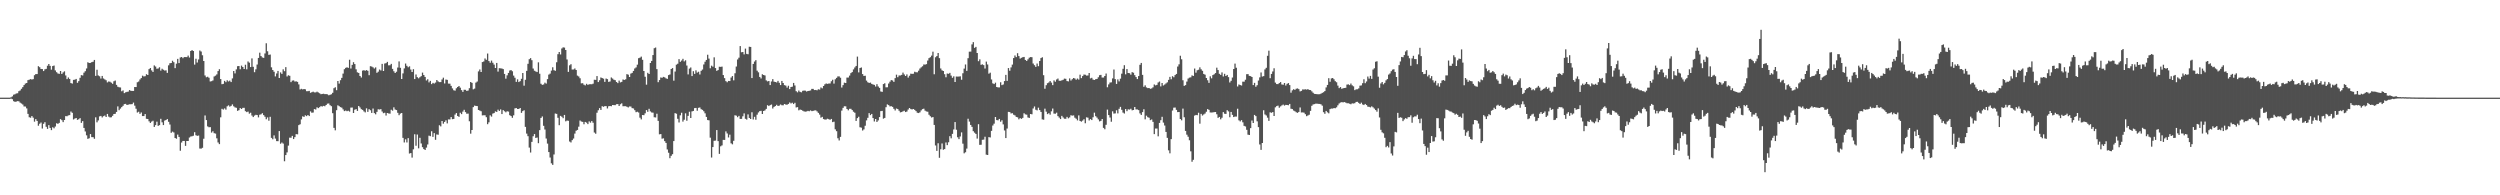 <svg xmlns="http://www.w3.org/2000/svg" width="1920" height="150"><path fill="#4f4f4f" d="M0 75h1v1H0zM1 75h1v1H1zM2 75h1v1H2zM3 75h1v1H3zM4 75h1v1H4zM5 75h1v1H5zM6 75h1v1H6zM7 74.986h1v1H7zM8 74.709h1v1H8zM9 74.052h1v2.129H9zM10 72.707h1v5.026H10zM11 72.4h1v5.83H11zM12 71.791h1v6.235H12zM13 71.645h1v6.013H13zM14 70.031h1v7.816H14zM15 69.498h1v9.364H15zM16 68.182h1v11.344H16zM17 66.934h1v13.358H17zM18 65.314h1v16.434H18zM19 64.135h1v17.681H19zM20 63.725h1v19.526H20zM21 61.56h1v25.914H21zM22 61.18h1v28.901H22zM23 60.777h1v29.62H23zM24 61.095h1v28.043H24zM25 60.791h1v29.579H25zM26 57.758h1v35.69H26zM27 56.895h1v34.621H27zM28 56.895h1v35.995H28zM29 50.844h1v45.72H29zM30 51.595h1v43.419H30zM31 52.927h1v41.165H31zM32 53.066h1v45.628H32zM33 54.595h1v40.492H33zM34 53.24h1v40.613H34zM35 52.879h1v44.523H35zM36 50.478h1v48.501H36zM37 49.136h1v46.949H37zM38 50.606h1v47.642H38zM39 53.497h1v46.425H39zM40 50.729h1v47.027H40zM41 50.331h1v48.249H41zM42 54.071h1v43.131H42zM43 55.472h1v39.192H43zM44 56.429h1v38.689H44zM45 56.751h1v37.59H45zM46 54.508h1v36.997H46zM47 56.786h1v35.518H47zM48 55.605h1v38.199H48zM49 54.79h1v37.361H49zM50 57.955h1v31.213H50zM51 60.791h1v28.487H51zM52 59.498h1v29.126H52zM53 60.608h1v27.826H53zM54 63.78h1v21.852H54zM55 64.197h1v22.419H55zM56 61.356h1v30.385H56zM57 61.164h1v29.945H57zM58 60.601h1v30.021H58zM59 63.611h1v28.437H59zM60 62.32h1v29.252H60zM61 59.752h1v30.982H61zM62 57.717h1v36.626H62zM63 57.955h1v35.088H63zM64 55.815h1v42.454H64zM65 54.68h1v46.278H65zM66 52.576h1v51.369H66zM67 47.841h1v58.796H67zM68 48.399h1v57.775H68zM69 48.289h1v54.688H69zM70 47.706h1v57.624H70zM71 47.406h1v57.986H71zM72 46.028h1v60.581H72zM73 58.255h1v31.856H73zM74 53.545h1v40.419H74zM75 57.941h1v34.532H75zM76 58.573h1v30.824H76zM77 60.301h1v28.718H77zM78 58.301h1v31.923H78zM79 60.242h1v28.993H79zM80 60.976h1v27.778H80zM81 61.624h1v28.249H81zM82 63.279h1v24.214H82zM83 62.59h1v26.965H83zM84 62.759h1v27.441H84zM85 63.487h1v26.567H85zM86 64.366h1v24.557H86zM87 62.434h1v25.1H87zM88 61.83h1v25.573H88zM89 65.202h1v20.771H89zM90 66.614h1v15.116H90zM91 67.012h1v17.624H91zM92 67.197h1v16.207H92zM93 70.072h1v12.223H93zM94 69.429h1v11.829H94zM95 71.523h1v8.453H95zM96 70.91h1v8.872H96zM97 70.541h1v10.092H97zM98 70.367h1v10.032H98zM99 69.193h1v10.906H99zM100 69.715h1v10.357H100zM101 69.825h1v10.151H101zM102 69.855h1v8.947H102zM103 66.817h1v14.342H103zM104 66.859h1v16.642H104zM105 63.16h1v23.266H105zM106 62.631h1v23.177H106zM107 61.029h1v26.406H107zM108 59.94h1v26.434H108zM109 58.09h1v31.067H109zM110 58.745h1v30.371H110zM111 58.507h1v29.103H111zM112 57.008h1v34.241H112zM113 57.605h1v33.786H113zM114 53.101h1v40.089H114zM115 52.229h1v42.174H115zM116 54.041h1v39.371H116zM117 55.22h1v37.512H117zM118 50.242h1v47.242H118zM119 51.102h1v45.024H119zM120 52.766h1v40.671H120zM121 52.586h1v44.104H121zM122 51.652h1v44.47H122zM123 54.213h1v37.045H123zM124 52.805h1v41.158H124zM125 53.579h1v42.472H125zM126 54.163h1v38.462H126zM127 54.028h1v38.146H127zM128 55.987h1v35.45H128zM129 50.15h1v43.413H129zM130 48.592h1v47.068H130zM131 48.365h1v53.63H131zM132 46.651h1v54.404H132zM133 47.775h1v53.957H133zM134 52.318h1v53.665H134zM135 48.887h1v57.652H135zM136 45.195h1v58.187H136zM137 48.434h1v56.713H137zM138 44.122h1v71.66H138zM139 43.755h1v65.699H139zM140 44.675h1v63.564H140zM141 43.806h1v64.429H141zM142 43.806h1v68.208H142zM143 43.886h1v64.424H143zM144 42.682h1v65.605H144zM145 44.188h1v61.437H145zM146 39.178h1v65.683H146zM147 38.473h1v66.182H147zM148 39.187h1v65.042H148zM149 49.626h1v51.891H149zM150 45.122h1v58.769H150zM151 48.035h1v56.322H151zM152 45.692h1v58.4H152zM153 38.821h1v75.242H153zM154 39.585h1v74.605H154zM155 42.458h1v71.042H155zM156 46.845h1v59.719H156zM157 57.971h1v30.714H157zM158 59.358h1v32.863H158zM159 58.953h1v38.116H159zM160 59.715h1v38.034H160zM161 62.59h1v35.056H161zM162 62.352h1v39.483H162zM163 61.775h1v39.039H163zM164 58.724h1v43.594H164zM165 58.09h1v44.539H165zM166 57.129h1v49.087H166zM167 54.579h1v54.857H167zM168 53.139h1v57.535H168zM169 60.715h1v29.409H169zM170 64.648h1v18.922H170zM171 64.423h1v19.744H171zM172 62.084h1v21.158H172zM173 63.126h1v21.108H173zM174 61.658h1v20.027H174zM175 62.549h1v18.336H175zM176 61.903h1v20.032H176zM177 63.013h1v18.297H177zM178 60.23h1v19.933H178zM179 54.506h1v27.139H179zM180 56.371h1v26.106H180zM181 53.309h1v29.505H181zM182 50.837h1v34.33H182zM183 50.7h1v33.911H183zM184 53.215h1v29.792H184zM185 50.377h1v33.341H185zM186 51.469h1v31.382H186zM187 52.986h1v29.812H187zM188 49.713h1v35.69H188zM189 53.229h1v32.886H189zM190 47.218h1v38.475H190zM191 48.132h1v39.19H191zM192 51.528h1v35.049H192zM193 44.843h1v43.902H193zM194 51.313h1v38.613H194zM195 55.465h1v33.342H195zM196 53.236h1v34.951H196zM197 49.539h1v38.844H197zM198 44.476h1v45.665H198zM199 40.439h1v47.651H199zM200 43.076h1v44.692H200zM201 44.151h1v42.792H201zM202 44.458h1v43.98H202zM203 41.045h1v48.585H203zM204 33.252h1v58.347H204zM205 39.365h1v50.801H205zM206 42.123h1v50.625H206zM207 41.89h1v47.823H207zM208 51.702h1v54.186H208zM209 53.785h1v53.173H209zM210 55.09h1v48.913H210zM211 58.669h1v47.769H211zM212 56.442h1v51.941H212zM213 54.462h1v53.976H213zM214 59.882h1v40.801H214zM215 55.611h1v54.754H215zM216 56.717h1v52.774H216zM217 53.261h1v57.018H217zM218 54.657h1v69.174H218zM219 51.546h1v67.535H219zM220 58.715h1v58.32H220zM221 57.825h1v54.022H221zM222 58.191h1v47.524H222zM223 63.1h1v42.665H223zM224 61.885h1v42.486H224zM225 61.757h1v45.033H225zM226 62.615h1v42.697H226zM227 62.469h1v40.552H227zM228 62.888h1v40.266H228zM229 64.828h1v31.27H229zM230 68.71h1v26.732H230zM231 68.2h1v23.518H231zM232 68.681h1v20.687H232zM233 68.33h1v21.454H233zM234 68.614h1v19.95H234zM235 70.042h1v19.133H235zM236 70.058h1v18.258H236zM237 69.768h1v19.371H237zM238 71.251h1v14.289H238zM239 70.818h1v15.782H239zM240 70.397h1v16.024H240zM241 70.969h1v12.79H241zM242 70.953h1v13.182H242zM243 70.409h1v12.014H243zM244 71.008h1v12.014H244zM245 71.61h1v10.719H245zM246 72.327h1v9.197H246zM247 72.116h1v9.686H247zM248 71.965h1v9.323H248zM249 72.274h1v9.339H249zM250 72.258h1v8.364H250zM251 72.45h1v7.18H251zM252 73.164h1v6.292H252zM253 72.805h1v8.002H253zM254 72.375h1v9.204H254zM255 71.283h1v15.64H255zM256 67.758h1v30.456H256zM257 67.021h1v33.088H257zM258 69.296h1v15.322H258zM259 62.228h1v18.684H259zM260 64.188h1v17.368H260zM261 61.608h1v20.645H261zM262 59.795h1v22.918H262zM263 56.506h1v27.523H263zM264 53.158h1v32.174H264zM265 52.107h1v32.765H265zM266 51.672h1v33.749H266zM267 52.126h1v32.936H267zM268 45.884h1v39.839H268zM269 52.615h1v30.039H269zM270 49.802h1v32.76H270zM271 47.791h1v39.006H271zM272 49.228h1v35.058H272zM273 53.254h1v30.57H273zM274 55.573h1v29.631H274zM275 56.021h1v25.372H275zM276 58.376h1v24.182H276zM277 59.553h1v24.337H277zM278 54.24h1v30.158H278zM279 53.922h1v31.611H279zM280 54.305h1v31.998H280zM281 53.815h1v29.4H281zM282 54.385h1v31.517H282zM283 57.747h1v26.129H283zM284 50.835h1v33.85H284zM285 51.102h1v35.63H285zM286 51.688h1v31.655H286zM287 52.618h1v34.253H287zM288 51.75h1v36.047H288zM289 55.907h1v30.007H289zM290 55.035h1v28.881H290zM291 53.384h1v30.73H291zM292 54.142h1v29.677H292zM293 49.049h1v36.61H293zM294 54.515h1v32.437H294zM295 48.802h1v37.754H295zM296 48.484h1v40.245H296zM297 47.5h1v39.263H297zM298 50.196h1v36.924H298zM299 50.134h1v37.152H299zM300 49.043h1v35.209H300zM301 52.888h1v32.087H301zM302 54.71h1v27.729H302zM303 56.039h1v28.096H303zM304 55.087h1v29.453H304zM305 51.839h1v34.79H305zM306 47.175h1v41.309H306zM307 52.048h1v35.209H307zM308 60.667h1v26.13H308zM309 56.39h1v49.508H309zM310 52.533h1v56.896H310zM311 48.816h1v58.212H311zM312 50.555h1v58.837H312zM313 51.665h1v54.429H313zM314 50.938h1v66.986H314zM315 53.398h1v64.15H315zM316 55.305h1v65.748H316zM317 53.128h1v61.561H317zM318 60.748h1v42.349H318zM319 57.2h1v54.738H319zM320 59.292h1v44.003H320zM321 60.139h1v53.804H321zM322 59.294h1v46.546H322zM323 58.477h1v51.724H323zM324 55.781h1v57.245H324zM325 57.584h1v56.876H325zM326 59.106h1v56.118H326zM327 61.78h1v51.584H327zM328 60.862h1v50.099H328zM329 63.306h1v40.893H329zM330 62.093h1v42.525H330zM331 64.597h1v36.226H331zM332 63.631h1v41.47H332zM333 64.172h1v38.073H333zM334 63.387h1v43.981H334zM335 61.418h1v41.866H335zM336 62.537h1v40.916H336zM337 63.084h1v33.095H337zM338 63.041h1v34.051H338zM339 61.036h1v31.868H339zM340 59.667h1v35.31H340zM341 64.114h1v29.533H341zM342 61.073h1v31.341H342zM343 61.363h1v33.413H343zM344 64.224h1v27.489H344zM345 64.277h1v27.485H345zM346 65.932h1v23.999H346zM347 67.868h1v23.662H347zM348 69.315h1v22.019H348zM349 69.649h1v18.375H349zM350 67.788h1v19.027H350zM351 66.827h1v22.243H351zM352 66.062h1v23.699H352zM353 67.332h1v19.256H353zM354 69.23h1v18.428H354zM355 70.576h1v15.155H355zM356 68.914h1v15.393H356zM357 68.983h1v17.153H357zM358 69.852h1v17.492H358zM359 69.521h1v17.743H359zM360 67.738h1v25.393H360zM361 62.97h1v39.707H361zM362 63.657h1v36.187H362zM363 68.616h1v13.642H363zM364 68.035h1v13.083H364zM365 63.439h1v17.94H365zM366 62.631h1v18.837H366zM367 54.845h1v29.654H367zM368 53.348h1v31.581H368zM369 55.289h1v30.156H369zM370 47.642h1v40.977H370zM371 47.182h1v41.346H371zM372 44.881h1v43.644H372zM373 45.925h1v44.076H373zM374 41.109h1v54.298H374zM375 46.9h1v47.059H375zM376 48.189h1v40.366H376zM377 46.536h1v43.01H377zM378 48.203h1v39.027H378zM379 49.631h1v37.185H379zM380 52.208h1v33.355H380zM381 48.331h1v37.658H381zM382 54.982h1v29.263H382zM383 52.398h1v32.781H383zM384 52.485h1v31.526H384zM385 52.629h1v34.955H385zM386 53.089h1v31.504H386zM387 56.792h1v28.652H387zM388 60.4h1v25.882H388zM389 57.834h1v27.633H389zM390 56.003h1v29.721H390zM391 54.156h1v34.296H391zM392 53.815h1v35.319H392zM393 54.751h1v35.738H393zM394 58.067h1v30.503H394zM395 59.711h1v23.529H395zM396 62.849h1v20.089H396zM397 60.951h1v22.763H397zM398 63.004h1v20.639H398zM399 62.318h1v20.641H399zM400 60.496h1v26.184H400zM401 56.046h1v29.283H401zM402 65.813h1v18.86H402zM403 61.295h1v36.134H403zM404 54.437h1v48.185H404zM405 49.024h1v55.571H405zM406 45.458h1v67.897H406zM407 44.655h1v72.506H407zM408 46.209h1v62.724H408zM409 52.641h1v52.033H409zM410 54.341h1v48.645H410zM411 54.879h1v51.032H411zM412 55.337h1v50.284H412zM413 47.864h1v62.113H413zM414 56.616h1v43.319H414zM415 64.323h1v26.267H415zM416 65.186h1v24.271H416zM417 64.881h1v31.744H417zM418 63.474h1v36.002H418zM419 64.204h1v42.168H419zM420 60.752h1v49.522H420zM421 57.319h1v59.449H421zM422 56.548h1v64.457H422zM423 54.243h1v71.172H423zM424 51.677h1v74.933H424zM425 53.936h1v64.699H425zM426 54.396h1v32.776H426zM427 47.802h1v39.645H427zM428 41.611h1v48.878H428zM429 39.958h1v56.193H429zM430 41.853h1v47.111H430zM431 37.2h1v52.462H431zM432 36.356h1v54.41H432zM433 36.564h1v51.723H433zM434 38.413h1v54.795H434zM435 45.653h1v46.896H435zM436 55.209h1v37.555H436zM437 50.173h1v58.549H437zM438 49.301h1v60.119H438zM439 53.423h1v54.189H439zM440 53.362h1v53.021H440zM441 52.592h1v50.007H441zM442 53.741h1v46.665H442zM443 58.049h1v41.742H443zM444 58.706h1v38.558H444zM445 60.13h1v32.426H445zM446 64.014h1v29.323H446zM447 63.899h1v29.68H447zM448 65.037h1v30.412H448zM449 65.602h1v28.048H449zM450 64.352h1v29.874H450zM451 65.186h1v30.149H451zM452 64.735h1v28.515H452zM453 64.68h1v29.535H453zM454 64.723h1v28.251H454zM455 64.254h1v29.986H455zM456 61.212h1v40.563H456zM457 61.343h1v41.346H457zM458 58.413h1v28.155H458zM459 63.046h1v21.65H459zM460 61.649h1v21.417H460zM461 59.468h1v24.969H461zM462 59.969h1v21.611H462zM463 60.409h1v21.591H463zM464 62.897h1v18.599H464zM465 60.292h1v21.195H465zM466 60.77h1v22.543H466zM467 62.865h1v18.739H467zM468 62.547h1v18.844H468zM469 59.482h1v22.126H469zM470 60.303h1v20.32H470zM471 61.237h1v19.517H471zM472 61.588h1v19.19H472zM473 62.975h1v17.075H473zM474 63.869h1v16.036H474zM475 61.91h1v19.501H475zM476 63.293h1v16.766H476zM477 62.853h1v16.528H477zM478 61.04h1v20.565H478zM479 61.4h1v20.167H479zM480 60.912h1v20.659H480zM481 56.909h1v25.118H481zM482 57.362h1v25.177H482zM483 59.161h1v22.589H483zM484 56.527h1v25.287H484zM485 55.987h1v27.04H485zM486 54.49h1v28.805H486zM487 52.583h1v32.071H487zM488 51.785h1v34.399H488zM489 49.651h1v36.18H489zM490 44.691h1v41.758H490zM491 44.309h1v46.063H491zM492 43.453h1v48.224H492zM493 45.927h1v42.385H493zM494 54.522h1v33.93H494zM495 58.919h1v28.121H495zM496 65.023h1v19.515H496zM497 55.911h1v29.966H497zM498 56.852h1v26.715H498zM499 48.374h1v37.157H499zM500 46.806h1v39.576H500zM501 42.311h1v44.193H501zM502 36.994h1v53.046H502zM503 36.518h1v53.685H503zM504 53.082h1v34.291H504zM505 63.123h1v29.703H505zM506 61.501h1v41.689H506zM507 59.475h1v43.491H507zM508 59.734h1v46.784H508zM509 59.047h1v47.196H509zM510 59.383h1v49H510zM511 60.152h1v49.632H511zM512 60.59h1v54.184H512zM513 57.717h1v59.591H513zM514 57.172h1v64.329H514zM515 52.977h1v66.67H515zM516 52.263h1v66.173H516zM517 61.958h1v46.372H517zM518 54.943h1v31.955H518zM519 49.649h1v37.683H519zM520 48.956h1v42.268H520zM521 45.417h1v48.647H521zM522 47.463h1v41.133H522zM523 46.479h1v40.126H523zM524 45.135h1v48.231H524zM525 47.141h1v44.82H525zM526 46.271h1v40.753H526zM527 50.32h1v42.415H527zM528 57.136h1v31.875H528zM529 52.663h1v33.152H529zM530 51.837h1v38.796H530zM531 58.408h1v27.146H531zM532 54.68h1v30.519H532zM533 56.728h1v26.299H533zM534 53.996h1v28.906H534zM535 55.76h1v29.265H535zM536 55.115h1v27.667H536zM537 57.2h1v25.312H537zM538 54.391h1v29.469H538zM539 53.384h1v30.993H539zM540 49.519h1v35.926H540zM541 47.433h1v39.608H541zM542 46.017h1v43.774H542zM543 42.02h1v50.185H543zM544 45.005h1v47.42H544zM545 52.416h1v53.305H545zM546 50.436h1v70.524H546zM547 51.201h1v61.724H547zM548 44.028h1v64.12H548zM549 52.288h1v55.713H549zM550 54.435h1v45.432H550zM551 53.833h1v54.569H551zM552 51.272h1v66.922H552zM553 51.347h1v61.06H553zM554 51.137h1v60.533H554zM555 57.653h1v49.751H555zM556 59.981h1v47.508H556zM557 62.334h1v38.558H557zM558 63.181h1v39.339H558zM559 62.139h1v43.454H559zM560 62.247h1v41.193H560zM561 59.541h1v50.515H561zM562 58.434h1v52.415H562zM563 61.684h1v46.466H563zM564 56.257h1v32.291H564zM565 51.1h1v37.752H565zM566 45.676h1v44.326H566zM567 44.277h1v44.701H567zM568 35.374h1v55.964H568zM569 40.128h1v51.162H569zM570 39.958h1v49.377H570zM571 41.757h1v45.337H571zM572 37.333h1v53.884H572zM573 41.35h1v50.51H573zM574 41.663h1v46.186H574zM575 35.886h1v54.662H575zM576 36.035h1v55.365H576zM577 59.976h1v26.26H577zM578 49.109h1v42.66H578zM579 47.278h1v42.44H579zM580 46.188h1v45.788H580zM581 54.279h1v33.765H581zM582 55.559h1v30.796H582zM583 59.1h1v26.226H583zM584 60.237h1v24.873H584zM585 57.035h1v30.51H585zM586 57.58h1v27.681H586zM587 57.955h1v26.823H587zM588 61.755h1v21.831H588zM589 62.492h1v18.308H589zM590 62.203h1v19.281H590zM591 65.314h1v15.434H591zM592 62.563h1v17.736H592zM593 60.78h1v22.6H593zM594 62.746h1v19.304H594zM595 62.975h1v18.492H595zM596 63.357h1v17.134H596zM597 62.082h1v19.345H597zM598 63.593h1v17.489H598zM599 65.327h1v14.891H599zM600 62.155h1v18.672H600zM601 63.721h1v17.187H601zM602 65.357h1v14.514H602zM603 65.73h1v14.585H603zM604 67.278h1v13.14H604zM605 65.838h1v13.978H605zM606 68.378h1v10.318H606zM607 66.817h1v12.666H607zM608 66.563h1v12.36H608zM609 63.712h1v16.207H609zM610 65.655h1v13.303H610zM611 70.033h1v12.481H611zM612 70.914h1v11.357H612zM613 69.505h1v15.226H613zM614 70.551h1v13.559H614zM615 70.896h1v13.557H615zM616 69.743h1v15.276H616zM617 69.553h1v16.015H617zM618 69.651h1v16.102H618zM619 70.287h1v15.326H619zM620 69.88h1v15.264H620zM621 69.724h1v15.725H621zM622 69.468h1v15.338H622zM623 68.225h1v17.15H623zM624 68.266h1v16.867H624zM625 69.147h1v15.713H625zM626 69.049h1v15.681H626zM627 69.383h1v16.159H627zM628 68.557h1v18.137H628zM629 68.822h1v19.201H629zM630 67.17h1v23.214H630zM631 67.857h1v21.92H631zM632 66.058h1v25.363H632zM633 64.751h1v27.086H633zM634 64.082h1v27.693H634zM635 64.419h1v26.773H635zM636 64.153h1v27.37H636zM637 64.11h1v27.904H637zM638 62.414h1v28.908H638zM639 61.244h1v32.545H639zM640 64.211h1v29.247H640zM641 60.899h1v38.428H641zM642 59.816h1v40.959H642zM643 58.66h1v47.508H643zM644 58.699h1v49.181H644zM645 59.72h1v45.411H645zM646 67.204h1v17.732H646zM647 65.405h1v17.446H647zM648 63.508h1v18.082H648zM649 63.757h1v17.903H649zM650 59.605h1v24.086H650zM651 59.523h1v25.198H651zM652 58.063h1v25.493H652zM653 56.168h1v27.368H653zM654 55.346h1v29.171H654zM655 53.279h1v32.527H655zM656 51.789h1v34.806H656zM657 50.652h1v42.216H657zM658 43.46h1v47.242H658zM659 55.577h1v34.063H659zM660 52.245h1v45.518H660zM661 51.835h1v46.233H661zM662 56.882h1v43.378H662zM663 58.337h1v41.053H663zM664 58.166h1v38.373H664zM665 61.878h1v30.593H665zM666 63.174h1v27.306H666zM667 63.702h1v23.193H667zM668 63.451h1v24.969H668zM669 64.417h1v23.083H669zM670 64.865h1v25.834H670zM671 65.172h1v28.112H671zM672 66.444h1v24.937H672zM673 64.661h1v28.982H673zM674 66.415h1v26.07H674zM675 67.458h1v22.433H675zM676 70.251h1v15.093H676zM677 70.535h1v14.603H677zM678 64.563h1v26.59H678zM679 63.956h1v26.608H679zM680 67.074h1v15.244H680zM681 67.014h1v13.181H681zM682 64.151h1v16.578H682zM683 62.723h1v18.972H683zM684 61.473h1v20.11H684zM685 61.777h1v20.309H685zM686 62.86h1v20.687H686zM687 60.004h1v24.852H687zM688 57.333h1v26.029H688zM689 59.28h1v24.504H689zM690 57.951h1v27.098H690zM691 57.939h1v28.391H691zM692 57.513h1v28.572H692zM693 55.781h1v29.725H693zM694 57.17h1v27.848H694zM695 58.36h1v27.706H695zM696 57.163h1v28.521H696zM697 59.601h1v24.541H697zM698 58.152h1v24.784H698zM699 56.57h1v27.226H699zM700 56.751h1v27.34H700zM701 56.641h1v27.095H701zM702 55.115h1v29.245H702zM703 55.488h1v29.858H703zM704 55.566h1v30.989H704zM705 54.291h1v32.559H705zM706 52.615h1v33.676H706zM707 51.723h1v33.049H707zM708 50.878h1v32.939H708zM709 49.514h1v33.962H709zM710 49.601h1v35.388H710zM711 49.274h1v36.34H711zM712 46.463h1v39.341H712zM713 44.643h1v43.474H713zM714 43.92h1v45.363H714zM715 42.714h1v47.544H715zM716 39.697h1v50.194H716zM717 57.021h1v38.906H717zM718 43.984h1v67.757H718zM719 43.064h1v72.811H719zM720 40.707h1v69.336H720zM721 44.637h1v76.53H721zM722 52.588h1v62.074H722zM723 54.014h1v56.153H723zM724 54.529h1v60.456H724zM725 56.966h1v57.542H725zM726 59.315h1v50.108H726zM727 56.479h1v54.995H727zM728 56.678h1v52.577H728zM729 55.978h1v48.615H729zM730 58.072h1v48.169H730zM731 59.727h1v43.095H731zM732 58.605h1v40.813H732zM733 62.965h1v30.758H733zM734 58.786h1v40.856H734zM735 58.836h1v46.597H735zM736 58.775h1v48.073H736zM737 58.617h1v46.185H737zM738 61.228h1v40.463H738zM739 56.271h1v54.068H739zM740 52.663h1v65.086H740zM741 49.498h1v67.418H741zM742 54.444h1v59.673H742zM743 44.71h1v46.454H743zM744 39.688h1v53.685H744zM745 39.617h1v56.34H745zM746 34.101h1v63.357H746zM747 32.373h1v68.386H747zM748 36.756h1v65.125H748zM749 35.996h1v66.887H749zM750 40.707h1v65.727H750zM751 46.987h1v48.4H751zM752 45.566h1v65.683H752zM753 49.752h1v61.41H753zM754 49.386h1v57.958H754zM755 50.002h1v57.233H755zM756 52.652h1v52.369H756zM757 47.285h1v71.518H757zM758 49.523h1v69.526H758zM759 56.573h1v48.769H759zM760 55.792h1v49.778H760zM761 61.006h1v39.508H761zM762 64.023h1v32.413H762zM763 64.549h1v30.417H763zM764 63.487h1v26.352H764zM765 66.82h1v25.406H765zM766 67.129h1v25.262H766zM767 67.147h1v24.193H767zM768 63.187h1v30.291H768zM769 65.376h1v26.974H769zM770 64.845h1v30.68H770zM771 62.281h1v37.894H771zM772 57.507h1v48.528H772zM773 62.112h1v36.613H773zM774 52.267h1v33.653H774zM775 54.348h1v31.712H775zM776 51.748h1v35.386H776zM777 49.619h1v37.315H777zM778 44.579h1v43.559H778zM779 42.597h1v46.035H779zM780 43.879h1v45.939H780zM781 40.878h1v49.238H781zM782 43.034h1v48.592H782zM783 44.994h1v45.708H783zM784 44.415h1v46.875H784zM785 43.938h1v46.594H785zM786 43.719h1v43.245H786zM787 46.04h1v41.831H787zM788 46.795h1v41.268H788zM789 45.566h1v44.664H789zM790 44.282h1v46.274H790zM791 43.826h1v43.71H791zM792 43.92h1v43.875H792zM793 48.804h1v34.502H793zM794 50.072h1v31.677H794zM795 51.368h1v32.92H795zM796 48.793h1v35.985H796zM797 50.826h1v31.847H797zM798 46.841h1v37.711H798zM799 44.588h1v41.394H799zM800 43.964h1v47.713H800zM801 57.747h1v34.211H801zM802 68.163h1v15.278H802zM803 65.408h1v20.332H803zM804 63.911h1v23.749H804zM805 63.329h1v23.614H805zM806 62.208h1v25.855H806zM807 63.428h1v22.074H807zM808 65.371h1v17.988H808zM809 61.725h1v25.541H809zM810 62.769h1v24.557H810zM811 61.043h1v25.482H811zM812 60.303h1v28.908H812zM813 61.983h1v28.325H813zM814 62.036h1v29.407H814zM815 61.702h1v27.281H815zM816 61.306h1v28.904H816zM817 60.372h1v30.808H817zM818 60.539h1v30.684H818zM819 62.265h1v27.512H819zM820 62.535h1v28.334H820zM821 60.21h1v29.954H821zM822 61.851h1v26.661H822zM823 60.8h1v28.009H823zM824 59.921h1v28.684H824zM825 60.262h1v30.126H825zM826 61.24h1v29.957H826zM827 60.315h1v32.126H827zM828 61.146h1v27.48H828zM829 57.333h1v35.589H829zM830 60.031h1v33.397H830zM831 58.436h1v34.166H831zM832 57.236h1v34.372H832zM833 57.413h1v37.247H833zM834 58.049h1v32.053H834zM835 57.98h1v32.412H835zM836 56.055h1v36.452H836zM837 60.235h1v31.193H837zM838 59.743h1v32.445H838zM839 61.143h1v28.917H839zM840 61.43h1v25.097H840zM841 60.818h1v28.398H841zM842 60.622h1v29.702H842zM843 59.328h1v32.364H843zM844 57.774h1v35.441H844zM845 57.504h1v35.312H845zM846 59.53h1v31.861H846zM847 59.553h1v38.634H847zM848 58.385h1v40.868H848zM849 56.477h1v39.373H849zM850 67.044h1v17.141H850zM851 64.826h1v23.552H851zM852 63.38h1v26.864H852zM853 63.217h1v30.282H853zM854 60.207h1v25.285H854zM855 53.378h1v33.847H855zM856 60.78h1v26.313H856zM857 64.453h1v20.236H857zM858 60.976h1v26.113H858zM859 62.498h1v21.037H859zM860 60.436h1v21.639H860zM861 56.584h1v27.736H861zM862 52.856h1v33.63H862zM863 50.059h1v37.127H863zM864 57.085h1v26.674H864zM865 53.048h1v32.346H865zM866 56.049h1v27.919H866zM867 56.207h1v27.958H867zM868 57.355h1v26.136H868zM869 55.376h1v29.334H869zM870 55.838h1v28.636H870zM871 57.69h1v24.479H871zM872 59.207h1v24.804H872zM873 60.745h1v23.321H873zM874 58.429h1v26.159H874zM875 49.763h1v37.317H875zM876 48.333h1v39.938H876zM877 57.491h1v28.636H877zM878 66.682h1v17.214H878zM879 65.54h1v26.118H879zM880 67.129h1v21.687H880zM881 67.692h1v22.328H881zM882 67.564h1v22.847H882zM883 68.218h1v24.07H883zM884 67.879h1v23.859H884zM885 67.067h1v26.544H885zM886 64.879h1v38.151H886zM887 65.568h1v33.138H887zM888 65.156h1v33.536H888zM889 63.311h1v41.369H889zM890 62.617h1v31.776H890zM891 66.341h1v25.953H891zM892 63.746h1v25.949H892zM893 65.648h1v28.533H893zM894 64.906h1v31.486H894zM895 64.066h1v37.27H895zM896 63.249h1v42.61H896zM897 61.327h1v54.116H897zM898 59.029h1v58.709H898zM899 60.889h1v45.942H899zM900 58.5h1v26.367H900zM901 59.333h1v23.332H901zM902 57.667h1v24.919H902zM903 56.806h1v27.565H903zM904 51.118h1v35.001H904zM905 49.395h1v36.617H905zM906 42.796h1v48.592H906zM907 45.541h1v46.866H907zM908 61.633h1v21.751H908zM909 65.936h1v24.138H909zM910 65.357h1v35.187H910zM911 62.652h1v40.79H911zM912 60.329h1v44.699H912zM913 59.608h1v48.137H913zM914 59.411h1v56.835H914zM915 57.916h1v66.311H915zM916 58.335h1v64.411H916zM917 52.613h1v36.143H917zM918 55.824h1v32.467H918zM919 53.961h1v34.493H919zM920 53.565h1v33.033H920zM921 51.704h1v43.257H921zM922 53.254h1v34.182H922zM923 54.375h1v34.369H923zM924 56.767h1v31.14H924zM925 57.351h1v29.826H925zM926 59.887h1v25.905H926zM927 61.633h1v22.138H927zM928 63.638h1v20.721H928zM929 58.605h1v27.766H929zM930 60.148h1v26.267H930zM931 57.676h1v28.672H931zM932 57.017h1v29.119H932zM933 56.108h1v29.908H933zM934 51.963h1v35.793H934zM935 53.806h1v36.709H935zM936 56.671h1v33.159H936zM937 57.523h1v34.141H937zM938 55.607h1v34.823H938zM939 58.743h1v27.393H939zM940 56.699h1v30.668H940zM941 58.381h1v29.13H941zM942 57.536h1v27.1H942zM943 59.214h1v26.365H943zM944 63.334h1v26.727H944zM945 62.036h1v23.925H945zM946 59.553h1v28.672H946zM947 52.972h1v36.931H947zM948 48.83h1v40.68H948zM949 52.041h1v37.528H949zM950 66.399h1v17.105H950zM951 64.854h1v27.574H951zM952 65.343h1v27.89H952zM953 65.678h1v26.571H953zM954 62.737h1v31.229H954zM955 62.72h1v33.944H955zM956 61.26h1v35.866H956zM957 56.989h1v42.71H957zM958 56.914h1v46.523H958zM959 58.264h1v45.413H959zM960 58.47h1v39.913H960zM961 59.152h1v33.422H961zM962 65.327h1v29.149H962zM963 63.622h1v24.635H963zM964 66.602h1v22.586H964zM965 65.417h1v27.755H965zM966 61.848h1v35.809H966zM967 59.438h1v51.513H967zM968 55.643h1v59.467H968zM969 58.768h1v51.062H969zM970 58.45h1v26.219H970zM971 53.311h1v34.594H971zM972 52.094h1v36.562H972zM973 42.858h1v47.523H973zM974 38.889h1v53.932H974zM975 60.077h1v26.187H975zM976 56.774h1v29.833H976zM977 54.909h1v31.153H977zM978 52.428h1v36.64H978zM979 63.43h1v18.984H979zM980 64.57h1v16.947H980zM981 64.627h1v16.455H981zM982 63.773h1v18.942H982zM983 63.05h1v18.684H983zM984 64.861h1v16.077H984zM985 65.073h1v15.28H985zM986 63.728h1v17.395H986zM987 65.664h1v14.894H987zM988 64.35h1v16.306H988zM989 63.819h1v17.011H989zM990 65.307h1v14.498H990zM991 71.18h1v12.344H991zM992 69.372h1v14.413H992zM993 68.486h1v16.404H993zM994 69.04h1v16.393H994zM995 68.124h1v18.121H995zM996 67.886h1v18.812H996zM997 68.459h1v17.519H997zM998 70.182h1v12.326H998zM999 69.807h1v16.576H999zM1000 68.651h1v17.681H1000zM1001 68.784h1v17.752H1001zM1002 68.566h1v19.121H1002zM1003 68.793h1v20.449H1003zM1004 68.452h1v20.202H1004zM1005 69.061h1v19.048H1005zM1006 69.147h1v15.995H1006zM1007 70.127h1v11.142H1007zM1008 71.207h1v9.043H1008zM1009 72.075h1v7.878H1009zM1010 72.203h1v7.416H1010zM1011 72.336h1v7.256H1011zM1012 72.404h1v7.375H1012zM1013 72.368h1v7.469H1013zM1014 71.944h1v8.192H1014zM1015 71.347h1v9.792H1015zM1016 70.784h1v15.39H1016zM1017 69.946h1v17.459H1017zM1018 67.126h1v18.048H1018zM1019 65.236h1v21.037H1019zM1020 60.059h1v26.958H1020zM1021 62.78h1v21.012H1021zM1022 60.233h1v23.099H1022zM1023 59.898h1v23.484H1023zM1024 60.899h1v22.106H1024zM1025 62.386h1v20.767H1025zM1026 63.181h1v19.226H1026zM1027 65.717h1v15.161H1027zM1028 67.694h1v11.744H1028zM1029 66.87h1v11.868H1029zM1030 68.218h1v10.24H1030zM1031 67.809h1v10.826H1031zM1032 67.561h1v10.815H1032zM1033 67.426h1v11.389H1033zM1034 64.998h1v14.33H1034zM1035 64.771h1v14.53H1035zM1036 65.394h1v14.25H1036zM1037 64.167h1v15.933H1037zM1038 65.545h1v13.811H1038zM1039 66.286h1v13.213H1039zM1040 69.205h1v10.05H1040zM1041 68.594h1v9.682H1041zM1042 68.543h1v9.652H1042zM1043 67.889h1v11.101H1043zM1044 65.797h1v14.088H1044zM1045 65.572h1v13.291H1045zM1046 63.913h1v16.301H1046zM1047 60.896h1v19.805H1047zM1048 63.888h1v15.939H1048zM1049 62.579h1v18.096H1049zM1050 58.804h1v23.142H1050zM1051 60.363h1v21.698H1051zM1052 58.248h1v24.227H1052zM1053 60.574h1v21.096H1053zM1054 53.421h1v29.022H1054zM1055 52.444h1v30.97H1055zM1056 47.436h1v37.113H1056zM1057 47.049h1v38.7H1057zM1058 58.905h1v24.342H1058zM1059 67.381h1v22.822H1059zM1060 64.091h1v35.585H1060zM1061 62.997h1v38.657H1061zM1062 64.778h1v37.627H1062zM1063 63.618h1v42.204H1063zM1064 61.672h1v51.365H1064zM1065 60.725h1v51.296H1065zM1066 57.275h1v55.983H1066zM1067 56.435h1v52.708H1067zM1068 54.68h1v63.2H1068zM1069 53.442h1v66.018H1069zM1070 53.165h1v59.252H1070zM1071 55.254h1v46.045H1071zM1072 59.116h1v42.575H1072zM1073 65.904h1v20.79H1073zM1074 50.022h1v40.563H1074zM1075 47.205h1v42.863H1075zM1076 43.71h1v46.688H1076zM1077 43.993h1v49.029H1077zM1078 42.297h1v49.402H1078zM1079 39.539h1v51.192H1079zM1080 38.569h1v52.682H1080zM1081 42.794h1v47.214H1081zM1082 44.737h1v45.216H1082zM1083 50.494h1v38.107H1083zM1084 44.852h1v49.428H1084zM1085 42.865h1v47.191H1085zM1086 45.371h1v44.024H1086zM1087 45.435h1v43.964H1087zM1088 49.303h1v38.805H1088zM1089 41.846h1v49.585H1089zM1090 36.722h1v57.876H1090zM1091 43.128h1v47.954H1091zM1092 55.309h1v44.88H1092zM1093 56.948h1v53.607H1093zM1094 56.724h1v55.491H1094zM1095 53.865h1v64.963H1095zM1096 58.69h1v54.738H1096zM1097 57.449h1v59.353H1097zM1098 60.173h1v49.668H1098zM1099 58.484h1v46.02H1099zM1100 61.665h1v47.098H1100zM1101 63.396h1v45.143H1101zM1102 62.034h1v43.376H1102zM1103 65.568h1v25.171H1103zM1104 63.972h1v26.864H1104zM1105 66.563h1v31.909H1105zM1106 63.86h1v37.066H1106zM1107 61.853h1v45.205H1107zM1108 61.425h1v46.659H1108zM1109 62.016h1v28.883H1109zM1110 57.889h1v26.271H1110zM1111 57.905h1v26.498H1111zM1112 46.484h1v38.384H1112zM1113 50.484h1v35.058H1113zM1114 50.587h1v35.122H1114zM1115 48.878h1v37.551H1115zM1116 42.464h1v44.41H1116zM1117 43.957h1v44.133H1117zM1118 50.665h1v36.754H1118zM1119 46.342h1v41.897H1119zM1120 44.991h1v44.859H1120zM1121 45.268h1v44.307H1121zM1122 37.926h1v52.554H1122zM1123 48.088h1v39.068H1123zM1124 65.479h1v34.145H1124zM1125 59.903h1v44.379H1125zM1126 61.091h1v40.575H1126zM1127 62.894h1v37.547H1127zM1128 61.727h1v43.333H1128zM1129 62.274h1v44.5H1129zM1130 62.464h1v44.823H1130zM1131 64.389h1v31.106H1131zM1132 65.68h1v26.462H1132zM1133 66.284h1v25.997H1133zM1134 66.6h1v26.166H1134zM1135 62.421h1v32.44H1135zM1136 63.169h1v35.633H1136zM1137 61.07h1v48.812H1137zM1138 61.59h1v46.803H1138zM1139 59.344h1v29.068H1139zM1140 49.139h1v40.318H1140zM1141 52.652h1v38.798H1141zM1142 54.682h1v34.607H1142zM1143 53.693h1v34.019H1143zM1144 55.865h1v32.543H1144zM1145 55.556h1v29.476H1145zM1146 54.527h1v29.904H1146zM1147 55.52h1v27.239H1147zM1148 56.767h1v26.983H1148zM1149 60.885h1v20.238H1149zM1150 61.977h1v18.443H1150zM1151 64.311h1v17.066H1151zM1152 64.38h1v16.464H1152zM1153 57.738h1v24.31H1153zM1154 56.522h1v26.386H1154zM1155 58.672h1v23.932H1155zM1156 57.317h1v27.134H1156zM1157 57.809h1v25.951H1157zM1158 60.313h1v22.758H1158zM1159 58.74h1v24.349H1159zM1160 60.903h1v21.213H1160zM1161 61.782h1v19.583H1161zM1162 65.554h1v15.468H1162zM1163 65.273h1v14.415H1163zM1164 64.799h1v15.953H1164zM1165 63.194h1v17.162H1165zM1166 61.766h1v18.885H1166zM1167 60.164h1v22.6H1167zM1168 67.504h1v12.577H1168zM1169 72.242h1v5.566H1169zM1170 71.265h1v8.913H1170zM1171 69.184h1v13.003H1171zM1172 68.049h1v19.444H1172zM1173 67.648h1v23.882H1173zM1174 66.833h1v24.12H1174zM1175 67.358h1v21.605H1175zM1176 69.283h1v18.606H1176zM1177 68.527h1v18.835H1177zM1178 69.36h1v20.302H1178zM1179 67.774h1v25.313H1179zM1180 67.186h1v25.422H1180zM1181 65.945h1v24.752H1181zM1182 67.22h1v20.105H1182zM1183 69.681h1v16.388H1183zM1184 68.898h1v18.583H1184zM1185 68.257h1v18.487H1185zM1186 67.811h1v17.794H1186zM1187 66.733h1v23.131H1187zM1188 68.326h1v20.437H1188zM1189 67.328h1v18.244H1189zM1190 69.8h1v12.953H1190zM1191 71.043h1v13.351H1191zM1192 70.342h1v13.475H1192zM1193 66.639h1v25.564H1193zM1194 66.657h1v25.292H1194zM1195 59.232h1v31.479H1195zM1196 56.786h1v26.791H1196zM1197 56.266h1v25.985H1197zM1198 56.728h1v25.644H1198zM1199 57.669h1v24.706H1199zM1200 56.207h1v27.164H1200zM1201 44.437h1v43.916H1201zM1202 37.898h1v53.401H1202zM1203 43.991h1v43.328H1203zM1204 48.402h1v37.693H1204zM1205 42.412h1v46.498H1205zM1206 48.489h1v38.256H1206zM1207 51.883h1v36.077H1207zM1208 61.494h1v25.628H1208zM1209 62.762h1v20.252H1209zM1210 60.379h1v23.916H1210zM1211 58.665h1v25.221H1211zM1212 60.841h1v22.831H1212zM1213 70.608h1v10.22H1213zM1214 65.511h1v24.791H1214zM1215 64.194h1v29.094H1215zM1216 65.279h1v35.489H1216zM1217 64.297h1v32.367H1217zM1218 62.961h1v33.921H1218zM1219 64.568h1v28.588H1219zM1220 64.975h1v28.709H1220zM1221 66.268h1v25.752H1221zM1222 64.007h1v29.27H1222zM1223 64.858h1v29.032H1223zM1224 65h1v29.659H1224zM1225 64.368h1v28.897H1225zM1226 65.27h1v25.651H1226zM1227 63.144h1v30.723H1227zM1228 60.063h1v32.172H1228zM1229 60.793h1v24.31H1229zM1230 59.864h1v23.772H1230zM1231 63.295h1v19.183H1231zM1232 63.835h1v17.814H1232zM1233 56.239h1v26.564H1233zM1234 37.189h1v49.878H1234zM1235 33.03h1v53.666H1235zM1236 42.064h1v45.891H1236zM1237 50.734h1v37.553H1237zM1238 58.882h1v25.99H1238zM1239 54.156h1v31.08H1239zM1240 52.361h1v33.969H1240zM1241 49.322h1v37.214H1241zM1242 46.577h1v41.325H1242zM1243 53.435h1v35.66H1243zM1244 58.749h1v41.298H1244zM1245 58.58h1v42.131H1245zM1246 56.573h1v49.121H1246zM1247 58.23h1v43.308H1247zM1248 59.734h1v37.116H1248zM1249 64.295h1v29.009H1249zM1250 63.837h1v31.969H1250zM1251 62.361h1v31.554H1251zM1252 64.22h1v26.821H1252zM1253 67.062h1v24.212H1253zM1254 67.836h1v23.813H1254zM1255 67.278h1v22.701H1255zM1256 68.264h1v20.593H1256zM1257 68.008h1v20.101H1257zM1258 68.685h1v16.679H1258zM1259 69.358h1v17.13H1259zM1260 69.321h1v17.702H1260zM1261 69.976h1v13.692H1261zM1262 70.07h1v12.515H1262zM1263 70.802h1v12.998H1263zM1264 69.626h1v15.912H1264zM1265 67.307h1v30.19H1265zM1266 67.3h1v29.492H1266zM1267 62.187h1v19.05H1267zM1268 63.501h1v16.299H1268zM1269 61.091h1v19.503H1269zM1270 54.016h1v30.332H1270zM1271 50.393h1v36.736H1271zM1272 52.096h1v33.042H1272zM1273 57.072h1v29.966H1273zM1274 55.348h1v30.22H1274zM1275 53.581h1v31.366H1275zM1276 53.21h1v32.071H1276zM1277 55.774h1v29.299H1277zM1278 59.237h1v26.416H1278zM1279 57.804h1v26.276H1279zM1280 60.292h1v22.648H1280zM1281 52.837h1v33.241H1281zM1282 44.955h1v41.49H1282zM1283 43.243h1v42.964H1283zM1284 60.873h1v29.421H1284zM1285 54.625h1v64.404H1285zM1286 57.788h1v56.901H1286zM1287 58.109h1v57.057H1287zM1288 53.007h1v57.016H1288zM1289 55.785h1v59.966H1289zM1290 56.429h1v49.684H1290zM1291 59.468h1v42.019H1291zM1292 60.974h1v43.225H1292zM1293 62.608h1v40.106H1293zM1294 60.97h1v42.053H1294zM1295 59.981h1v51.062H1295zM1296 57.63h1v61.992H1296zM1297 53.183h1v69.165H1297zM1298 56.087h1v37.613H1298zM1299 51.826h1v36.159H1299zM1300 45.836h1v41.204H1300zM1301 45.218h1v43.657H1301zM1302 39.004h1v52.259H1302zM1303 36.605h1v54.825H1303zM1304 39.034h1v53.509H1304zM1305 41.842h1v49.764H1305zM1306 48.619h1v42.824H1306zM1307 52.35h1v32.218H1307zM1308 45.87h1v43.673H1308zM1309 47.543h1v41.307H1309zM1310 43.419h1v43.989H1310zM1311 44.085h1v42.586H1311zM1312 58.649h1v38.647H1312zM1313 50.961h1v54.104H1313zM1314 59.127h1v61.864H1314zM1315 58.04h1v63.546H1315zM1316 57.472h1v56.281H1316zM1317 58.562h1v47.386H1317zM1318 64.327h1v30.655H1318zM1319 65.254h1v29.984H1319zM1320 62.959h1v33.053H1320zM1321 63.412h1v32.822H1321zM1322 64.964h1v31.383H1322zM1323 63.963h1v33.076H1323zM1324 62.43h1v35.75H1324zM1325 62.329h1v30.801H1325zM1326 66.483h1v23.33H1326zM1327 65.554h1v24.836H1327zM1328 66.199h1v24.246H1328zM1329 69.234h1v17.663H1329zM1330 67.793h1v18.261H1330zM1331 69.807h1v17.453H1331zM1332 70.253h1v14.598H1332zM1333 70.589h1v11.593H1333zM1334 70.951h1v12.129H1334zM1335 71.187h1v10.314H1335zM1336 70.901h1v12.261H1336zM1337 69.912h1v18.242H1337zM1338 68.381h1v20.126H1338zM1339 66.264h1v14.449H1339zM1340 63.956h1v17.674H1340zM1341 60.091h1v20.506H1341zM1342 51.86h1v31.06H1342zM1343 45.408h1v39.423H1343zM1344 45.174h1v40.824H1344zM1345 45.985h1v43.63H1345zM1346 46.955h1v41H1346zM1347 48.553h1v39.437H1347zM1348 47.04h1v39.718H1348zM1349 45.076h1v44.326H1349zM1350 42.375h1v48.535H1350zM1351 29.899h1v70.396H1351zM1352 22.879h1v77.056H1352zM1353 52.174h1v44.802H1353zM1354 49.203h1v73.846H1354zM1355 48.788h1v83.468H1355zM1356 48.528h1v76.656H1356zM1357 50.004h1v67.698H1357zM1358 53.771h1v67.306H1358zM1359 57.488h1v55.8H1359zM1360 56.223h1v51.628H1360zM1361 57.108h1v48.716H1361zM1362 53.641h1v50.648H1362zM1363 51.48h1v56.874H1363zM1364 54.735h1v49.419H1364zM1365 60.564h1v33.163H1365zM1366 60.519h1v34.578H1366zM1367 63.162h1v29.906H1367zM1368 61.858h1v31.355H1368zM1369 61.251h1v32.33H1369zM1370 63.904h1v24.781H1370zM1371 68.802h1v20.769H1371zM1372 65.451h1v27.091H1372zM1373 64.842h1v26.995H1373zM1374 66.305h1v23.738H1374zM1375 67.593h1v18.881H1375zM1376 69.592h1v15.379H1376zM1377 69.326h1v15.454H1377zM1378 68.758h1v19.508H1378zM1379 66.767h1v29.16H1379zM1380 67.886h1v26.311H1380zM1381 64.064h1v17.565H1381zM1382 63.148h1v18.748H1382zM1383 60.42h1v22.3H1383zM1384 61.242h1v20.542H1384zM1385 60.677h1v22.641H1385zM1386 56.845h1v26.951H1386zM1387 54.414h1v28.72H1387zM1388 50.162h1v33.557H1388zM1389 49.118h1v34.399H1389zM1390 59.228h1v23.374H1390zM1391 58.573h1v23.039H1391zM1392 58.328h1v24.285H1392zM1393 58.097h1v24.092H1393zM1394 57.099h1v25.406H1394zM1395 54.593h1v28.05H1395zM1396 53.032h1v29.769H1396zM1397 56.815h1v26.123H1397zM1398 61.48h1v20.915H1398zM1399 59.557h1v22.685H1399zM1400 58.834h1v23.772H1400zM1401 58.2h1v26.091H1401zM1402 57.495h1v26.821H1402zM1403 53.998h1v29.572H1403zM1404 52.625h1v34.914H1404zM1405 40.318h1v48.947H1405zM1406 40.091h1v50.778H1406zM1407 53.762h1v42.557H1407zM1408 49.45h1v48.189H1408zM1409 52.254h1v54.305H1409zM1410 46.335h1v63.587H1410zM1411 41.588h1v74.848H1411zM1412 41.638h1v75.557H1412zM1413 44.133h1v69.97H1413zM1414 48.388h1v66.439H1414zM1415 55.371h1v54.061H1415zM1416 55.904h1v47.62H1416zM1417 51.178h1v50.703H1417zM1418 58.921h1v40.888H1418zM1419 62.92h1v36.279H1419zM1420 61.024h1v38.467H1420zM1421 63.288h1v36.249H1421zM1422 58.134h1v47.299H1422zM1423 55.689h1v52.317H1423zM1424 55.35h1v55.521H1424zM1425 57.426h1v54.276H1425zM1426 60.008h1v31.936H1426zM1427 50.448h1v36.66H1427zM1428 51.78h1v33.689H1428zM1429 53.357h1v31.918H1429zM1430 49.308h1v36.29H1430zM1431 54.224h1v29.595H1431zM1432 52.197h1v32.112H1432zM1433 50.146h1v33.941H1433zM1434 53.661h1v30.348H1434zM1435 55.172h1v28.418H1435zM1436 60.249h1v21.717H1436zM1437 55.989h1v27.159H1437zM1438 56.873h1v25.798H1438zM1439 57.992h1v25.017H1439zM1440 59.184h1v23.557H1440zM1441 60.219h1v20.467H1441zM1442 59.054h1v23.477H1442zM1443 59.839h1v22.962H1443zM1444 58.193h1v24.067H1444zM1445 58.189h1v25.191H1445zM1446 56.431h1v27.558H1446zM1447 56.831h1v27.993H1447zM1448 52.393h1v33.635H1448zM1449 52.657h1v34.626H1449zM1450 52.146h1v34.967H1450zM1451 54.089h1v32.779H1451zM1452 51.787h1v34.372H1452zM1453 47.427h1v40.43H1453zM1454 45.266h1v41.378H1454zM1455 46.58h1v40.966H1455zM1456 43.675h1v44.156H1456zM1457 38.729h1v47.704H1457zM1458 29.718h1v62.078H1458zM1459 31.654h1v61.236H1459zM1460 47.907h1v69.916H1460zM1461 41.364h1v74.873H1461zM1462 49.622h1v61.22H1462zM1463 53.661h1v52.369H1463zM1464 54.7h1v50.366H1464zM1465 54.394h1v45.244H1465zM1466 54.144h1v44.147H1466zM1467 55.616h1v58.149H1467zM1468 54.664h1v60.019H1468zM1469 56.68h1v56.995H1469zM1470 55.183h1v45.752H1470zM1471 59.37h1v45.116H1471zM1472 60.136h1v39.49H1472zM1473 57.282h1v46.4H1473zM1474 57.239h1v48.943H1474zM1475 56.671h1v60.495H1475zM1476 56.715h1v63.168H1476zM1477 56.204h1v66.238H1477zM1478 58.113h1v56.888H1478zM1479 60.049h1v48.572H1479zM1480 57.552h1v54.795H1480zM1481 54.433h1v63.017H1481zM1482 52.94h1v68.462H1482zM1483 54.428h1v66.446H1483zM1484 56.721h1v57.995H1484zM1485 53.053h1v35.246H1485zM1486 49.468h1v39.151H1486zM1487 49.004h1v38.56H1487zM1488 45.419h1v43.22H1488zM1489 41.119h1v48.938H1489zM1490 39.862h1v51.739H1490zM1491 34.625h1v59.72H1491zM1492 34.117h1v58.935H1492zM1493 36.518h1v58.372H1493zM1494 39.626h1v55.875H1494zM1495 39.94h1v53.449H1495zM1496 36.644h1v55.99H1496zM1497 38.477h1v52.945H1497zM1498 51.022h1v46.493H1498zM1499 47.653h1v63.568H1499zM1500 52.114h1v50.552H1500zM1501 49.525h1v64.768H1501zM1502 50.587h1v62.415H1502zM1503 49.274h1v59.552H1503zM1504 50.489h1v55.276H1504zM1505 53.105h1v56.78H1505zM1506 53.002h1v57.057H1506zM1507 53.847h1v56.153H1507zM1508 56.538h1v53.452H1508zM1509 52.842h1v52.49H1509zM1510 54.607h1v47.54H1510zM1511 57.294h1v40.417H1511zM1512 57.289h1v40.293H1512zM1513 64.73h1v24.884H1513zM1514 63.652h1v27.231H1514zM1515 63.51h1v31.376H1515zM1516 64.934h1v27.521H1516zM1517 67.14h1v25.626H1517zM1518 68.452h1v17.732H1518zM1519 69.901h1v15.129H1519zM1520 69.063h1v17.533H1520zM1521 69.157h1v18.158H1521zM1522 70.338h1v14.427H1522zM1523 68.827h1v14.779H1523zM1524 69.807h1v14.637H1524zM1525 69.926h1v12.257H1525zM1526 71.004h1v13.738H1526zM1527 71.599h1v10.302H1527zM1528 71.1h1v9.897H1528zM1529 71.294h1v11.566H1529zM1530 70.947h1v12.612H1530zM1531 71.166h1v11.616H1531zM1532 71.548h1v11.975H1532zM1533 70.237h1v15.422H1533zM1534 69.553h1v19.286H1534zM1535 67.607h1v29.954H1535zM1536 67.854h1v22.145H1536zM1537 65.801h1v16.583H1537zM1538 60.718h1v22.302H1538zM1539 61.469h1v21.05H1539zM1540 63.382h1v17.091H1540zM1541 62.723h1v19.636H1541zM1542 62.755h1v18.125H1542zM1543 62.009h1v18.56H1543zM1544 58.562h1v24.342H1544zM1545 60.299h1v22.843H1545zM1546 53.494h1v30.645H1546zM1547 54.3h1v30.714H1547zM1548 59.244h1v23.026H1548zM1549 55.868h1v27.487H1549zM1550 53.79h1v27.983H1550zM1551 54.474h1v28.972H1551zM1552 53.46h1v33.358H1552zM1553 52.576h1v34.612H1553zM1554 63.119h1v21.277H1554zM1555 58.129h1v26.816H1555zM1556 55.408h1v30.966H1556zM1557 51.913h1v33.019H1557zM1558 51.288h1v34.154H1558zM1559 51.716h1v35.193H1559zM1560 47.168h1v42.868H1560zM1561 55.06h1v33.918H1561zM1562 63.526h1v36.899H1562zM1563 61.892h1v35.02H1563zM1564 62.331h1v33.401H1564zM1565 65.369h1v28.489H1565zM1566 64.094h1v38.641H1566zM1567 59.477h1v45.702H1567zM1568 59.651h1v46.537H1568zM1569 59.118h1v44.042H1569zM1570 59.441h1v46.846H1570zM1571 59.988h1v46.64H1571zM1572 56.232h1v32.536H1572zM1573 53.302h1v34.369H1573zM1574 58.218h1v27.013H1574zM1575 55.57h1v31.208H1575zM1576 50.62h1v38.027H1576zM1577 50.457h1v37.702H1577zM1578 52.975h1v33.651H1578zM1579 52.402h1v35.246H1579zM1580 52.54h1v35.255H1580zM1581 48.493h1v40.279H1581zM1582 48.782h1v41.959H1582zM1583 54.716h1v33.456H1583zM1584 55.646h1v33.461H1584zM1585 51.599h1v37.139H1585zM1586 54.884h1v33.362H1586zM1587 59.802h1v27.496H1587zM1588 55.833h1v33.413H1588zM1589 50.995h1v37.459H1589zM1590 47.269h1v43.289H1590zM1591 44.012h1v50.087H1591zM1592 42.231h1v50.041H1592zM1593 43.694h1v46.17H1593zM1594 58.422h1v30.771H1594zM1595 59.132h1v27.631H1595zM1596 49.846h1v42.824H1596zM1597 51.888h1v38.512H1597zM1598 52.904h1v41.142H1598zM1599 50.434h1v43.481H1599zM1600 49.956h1v43.39H1600zM1601 47.182h1v46.445H1601zM1602 50.187h1v43.781H1602zM1603 50.102h1v44.976H1603zM1604 46.676h1v49.473H1604zM1605 45.781h1v49.583H1605zM1606 43.256h1v55.713H1606zM1607 44.051h1v53.522H1607zM1608 40.061h1v60.636H1608zM1609 40.057h1v58.894H1609zM1610 51.251h1v55.658H1610zM1611 53.979h1v57.121H1611zM1612 51.995h1v56.807H1612zM1613 46.664h1v68.045H1613zM1614 52.776h1v58.139H1614zM1615 52.721h1v59.336H1615zM1616 53.915h1v56.736H1616zM1617 49.443h1v59.053H1617zM1618 48.736h1v66.819H1618zM1619 46.573h1v68.753H1619zM1620 47.237h1v68.714H1620zM1621 47.038h1v69.117H1621zM1622 46.5h1v68.563H1622zM1623 46.66h1v64.354H1623zM1624 48.988h1v60.753H1624zM1625 49.548h1v55.345H1625zM1626 49.53h1v58.386H1626zM1627 47.967h1v65.125H1627zM1628 46.999h1v64.326H1628zM1629 38.5h1v70.414H1629zM1630 37.651h1v65.889H1630zM1631 53.764h1v47.443H1631zM1632 49.308h1v42.323H1632zM1633 44.534h1v53.47H1633zM1634 52.283h1v44.502H1634zM1635 52.451h1v46.869H1635zM1636 50.878h1v48.938H1636zM1637 49.198h1v51.36H1637zM1638 54.126h1v44.619H1638zM1639 49.482h1v49.817H1639zM1640 51.276h1v49.233H1640zM1641 47.61h1v54.997H1641zM1642 49.928h1v51.833H1642zM1643 49.663h1v51.076H1643zM1644 52.908h1v49.716H1644zM1645 49.39h1v48.764H1645zM1646 49.519h1v49.453H1646zM1647 51.196h1v48.178H1647zM1648 48.134h1v56.487H1648zM1649 44.614h1v58.572H1649zM1650 42.501h1v62.527H1650zM1651 42.13h1v63.465H1651zM1652 41.485h1v71.158H1652zM1653 42.112h1v65.983H1653zM1654 55.502h1v49.54H1654zM1655 52.817h1v54.653H1655zM1656 58.667h1v40.973H1656zM1657 57.413h1v41.785H1657zM1658 57.603h1v44.2H1658zM1659 51.155h1v57.169H1659zM1660 53.458h1v50.474H1660zM1661 49.731h1v59.279H1661zM1662 52.242h1v54.097H1662zM1663 52.796h1v52.699H1663zM1664 52.21h1v55.248H1664zM1665 54.066h1v51.037H1665zM1666 60.558h1v42.44H1666zM1667 58.575h1v45.878H1667zM1668 61.459h1v42.406H1668zM1669 58.161h1v47.835H1669zM1670 57.566h1v48.288H1670zM1671 63.135h1v35.141H1671zM1672 59.411h1v42.999H1672zM1673 60.269h1v43.376H1673zM1674 60.96h1v38.366H1674zM1675 58.969h1v43.525H1675zM1676 56.408h1v46.132H1676zM1677 57.887h1v46.07H1677zM1678 56.898h1v46.027H1678zM1679 57.486h1v45.757H1679zM1680 57.133h1v48.801H1680zM1681 52.478h1v56.693H1681zM1682 46.463h1v66.379H1682zM1683 45.884h1v64.836H1683zM1684 54.096h1v43.507H1684zM1685 54.277h1v45.557H1685zM1686 56.804h1v42.76H1686zM1687 56.376h1v38.787H1687zM1688 56.882h1v38.725H1688zM1689 51.688h1v46.546H1689zM1690 56.921h1v36.407H1690zM1691 52.702h1v49.865H1691zM1692 54.272h1v41.563H1692zM1693 55.552h1v37.853H1693zM1694 47.369h1v54.486H1694zM1695 46.852h1v56.333H1695zM1696 49.267h1v50.744H1696zM1697 48.621h1v50.325H1697zM1698 50.549h1v48.874H1698zM1699 51.629h1v45.39H1699zM1700 51.27h1v46.983H1700zM1701 52.549h1v45.145H1701zM1702 53.32h1v43.548H1702zM1703 54.842h1v44.978H1703zM1704 54.137h1v45.221H1704zM1705 52.828h1v47.217H1705zM1706 51.327h1v46.729H1706zM1707 50.118h1v50.558H1707zM1708 55.092h1v41.401H1708zM1709 54.849h1v45.129H1709zM1710 56.065h1v43.237H1710zM1711 60.301h1v36.613H1711zM1712 59.161h1v38.162H1712zM1713 57.438h1v36.748H1713zM1714 56.71h1v38.698H1714zM1715 59.72h1v35.58H1715zM1716 57.321h1v38.673H1716zM1717 56.339h1v40.893H1717zM1718 60.752h1v34.225H1718zM1719 59.692h1v36.484H1719zM1720 59.493h1v33.099H1720zM1721 59.603h1v32.122H1721zM1722 59.61h1v32.284H1722zM1723 60.32h1v33.584H1723zM1724 59.898h1v33.15H1724zM1725 59.484h1v33.557H1725zM1726 58.692h1v33.765H1726zM1727 60.043h1v31.316H1727zM1728 59.399h1v32.14H1728zM1729 59.908h1v30.552H1729zM1730 59.489h1v32.19H1730zM1731 59.807h1v32.055H1731zM1732 60.809h1v32.293H1732zM1733 62.448h1v31.57H1733zM1734 61.961h1v34.161H1734zM1735 63.155h1v27.205H1735zM1736 68.324h1v15.267H1736zM1737 66.044h1v16.624H1737zM1738 62.876h1v23.806H1738zM1739 66.282h1v20.288H1739zM1740 66.028h1v19.86H1740zM1741 65.048h1v25.869H1741zM1742 64.62h1v27.876H1742zM1743 64.174h1v26.718H1743zM1744 65.252h1v25.242H1744zM1745 64.449h1v26.088H1745zM1746 64.7h1v23.475H1746zM1747 63.293h1v26.148H1747zM1748 62.769h1v27.251H1748zM1749 65.078h1v24.186H1749zM1750 66.66h1v22.836H1750zM1751 66.298h1v23.026H1751zM1752 63.92h1v26.375H1752zM1753 63.57h1v27.94H1753zM1754 64.602h1v28.096H1754zM1755 64.261h1v26.722H1755zM1756 63.963h1v24.781H1756zM1757 62.258h1v26.12H1757zM1758 62.759h1v25.052H1758zM1759 62.162h1v24.9H1759zM1760 61.029h1v30.945H1760zM1761 62.171h1v30.51H1761zM1762 64.828h1v27.26H1762zM1763 64.81h1v26.24H1763zM1764 64.348h1v27.379H1764zM1765 63.73h1v28.938H1765zM1766 65.094h1v25.608H1766zM1767 62.032h1v28.288H1767zM1768 61.599h1v32.689H1768zM1769 63.364h1v30.662H1769zM1770 65.259h1v27.7H1770zM1771 64.009h1v30.442H1771zM1772 63.32h1v30.73H1772zM1773 65.87h1v26.034H1773zM1774 63.865h1v25.443H1774zM1775 61.697h1v33.438H1775zM1776 63.187h1v29.49H1776zM1777 64.991h1v25.203H1777zM1778 61.075h1v31.028H1778zM1779 60.91h1v31.664H1779zM1780 64.565h1v24.12H1780zM1781 63.73h1v29.103H1781zM1782 62.368h1v31.625H1782zM1783 64.966h1v24.363H1783zM1784 64.888h1v24.122H1784zM1785 62.755h1v28.27H1785zM1786 66.051h1v21.41H1786zM1787 64.996h1v23.021H1787zM1788 63.087h1v26.221H1788zM1789 64.227h1v24.729H1789zM1790 67.204h1v20.311H1790zM1791 65.037h1v26.036H1791zM1792 65.632h1v24.715H1792zM1793 65.034h1v20.229H1793zM1794 64.364h1v23.912H1794zM1795 67.101h1v20.849H1795zM1796 68.031h1v17.292H1796zM1797 70.164h1v14.692H1797zM1798 69.271h1v16.123H1798zM1799 67.589h1v16.823H1799zM1800 64.664h1v22.275H1800zM1801 65.245h1v21.225H1801zM1802 66.872h1v18.103H1802zM1803 67.825h1v15.841H1803zM1804 67.843h1v15.953H1804zM1805 69.91h1v9.279H1805zM1806 70.301h1v10.215H1806zM1807 70.518h1v10.401H1807zM1808 72.51h1v8.467H1808zM1809 72.356h1v8.24H1809zM1810 69.91h1v11.06H1810zM1811 72.668h1v8.004H1811zM1812 72.874h1v8.338H1812zM1813 71.972h1v10.678H1813zM1814 72.423h1v9.103H1814zM1815 71.972h1v8.817H1815zM1816 71.272h1v10.506H1816zM1817 70.706h1v10.394H1817zM1818 71.011h1v8.066H1818zM1819 71.841h1v8.055H1819zM1820 71.237h1v9.38H1820zM1821 70.09h1v10.343H1821zM1822 70.34h1v10.243H1822zM1823 70.365h1v10.867H1823zM1824 70.45h1v10.423H1824zM1825 70.747h1v9.249H1825zM1826 71.04h1v8.791H1826zM1827 71.226h1v7.633H1827zM1828 71.416h1v7.18H1828zM1829 70.15h1v9.776H1829zM1830 70.587h1v8.462H1830zM1831 71.407h1v5.724H1831zM1832 71.413h1v6.221H1832zM1833 73.382h1v3.697H1833zM1834 73.535h1v3.046H1834zM1835 73.235h1v3.351H1835zM1836 73.654h1v2.596H1836zM1837 74.041h1v1.822H1837zM1838 74.323h1v1.827H1838zM1839 74.016h1v1.81H1839zM1840 73.972h1v1.753H1840zM1841 74.501h1v1.099H1841zM1842 74.583h1v1.057H1842zM1843 74.522h1v1.099H1843zM1844 74.682h1v1H1844zM1845 74.595h1v1H1845zM1846 74.718h1v1H1846zM1847 74.673h1v1H1847zM1848 74.762h1v1H1848zM1849 74.767h1v1H1849zM1850 74.734h1v1H1850zM1851 74.808h1v1H1851zM1852 74.849h1v1H1852zM1853 74.844h1v1H1853zM1854 74.874h1v1H1854zM1855 74.883h1v1H1855zM1856 74.902h1v1H1856zM1857 74.927h1v1H1857zM1858 74.929h1v1H1858zM1859 74.911h1v1H1859zM1860 74.924h1v1H1860zM1861 74.924h1v1H1861zM1862 74.95h1v1H1862zM1863 74.961h1v1H1863zM1864 74.957h1v1H1864zM1865 74.961h1v1H1865zM1866 74.963h1v1H1866zM1867 74.968h1v1H1867zM1868 74.963h1v1H1868zM1869 74.973h1v1H1869zM1870 74.982h1v1H1870zM1871 74.984h1v1H1871zM1872 74.986h1v1H1872zM1873 74.989h1v1H1873zM1874 74.989h1v1H1874zM1875 74.991h1v1H1875zM1876 74.993h1v1H1876zM1877 74.995h1v1H1877zM1878 74.998h1v1H1878zM1879 74.998h1v1H1879zM1880 74.998h1v1H1880zM1881 74.998h1v1H1881zM1882 74.998h1v1H1882zM1883 74.998h1v1H1883zM1884 75h1v1H1884zM1885 75h1v1H1885zM1886 75h1v1H1886zM1887 75h1v1H1887zM1888 75h1v1H1888zM1889 75h1v1H1889zM1890 75h1v1H1890zM1891 75h1v1H1891zM1892 75h1v1H1892zM1893 75h1v1H1893zM1894 75h1v1H1894zM1895 75h1v1H1895zM1896 75h1v1H1896zM1897 75h1v1H1897zM1898 75h1v1H1898zM1899 75h1v1H1899zM1900 75h1v1H1900zM1901 75h1v1H1901zM1902 75h1v1H1902zM1903 75h1v1H1903zM1904 75h1v1H1904zM1905 75h1v1H1905zM1906 75h1v1H1906zM1907 75h1v1H1907zM1908 75h1v1H1908zM1909 75h1v1H1909zM1910 75h1v1H1910zM1911 75h1v1H1911zM1912 75h1v1H1912zM1913 75h1v1H1913zM1914 75h1v1H1914zM1915 75h1v1H1915zM1916 75h1v1H1916zM1917 75h1v1H1917zM1918 75h1v1H1918zM1919 75h1v1H1919z"/></svg>